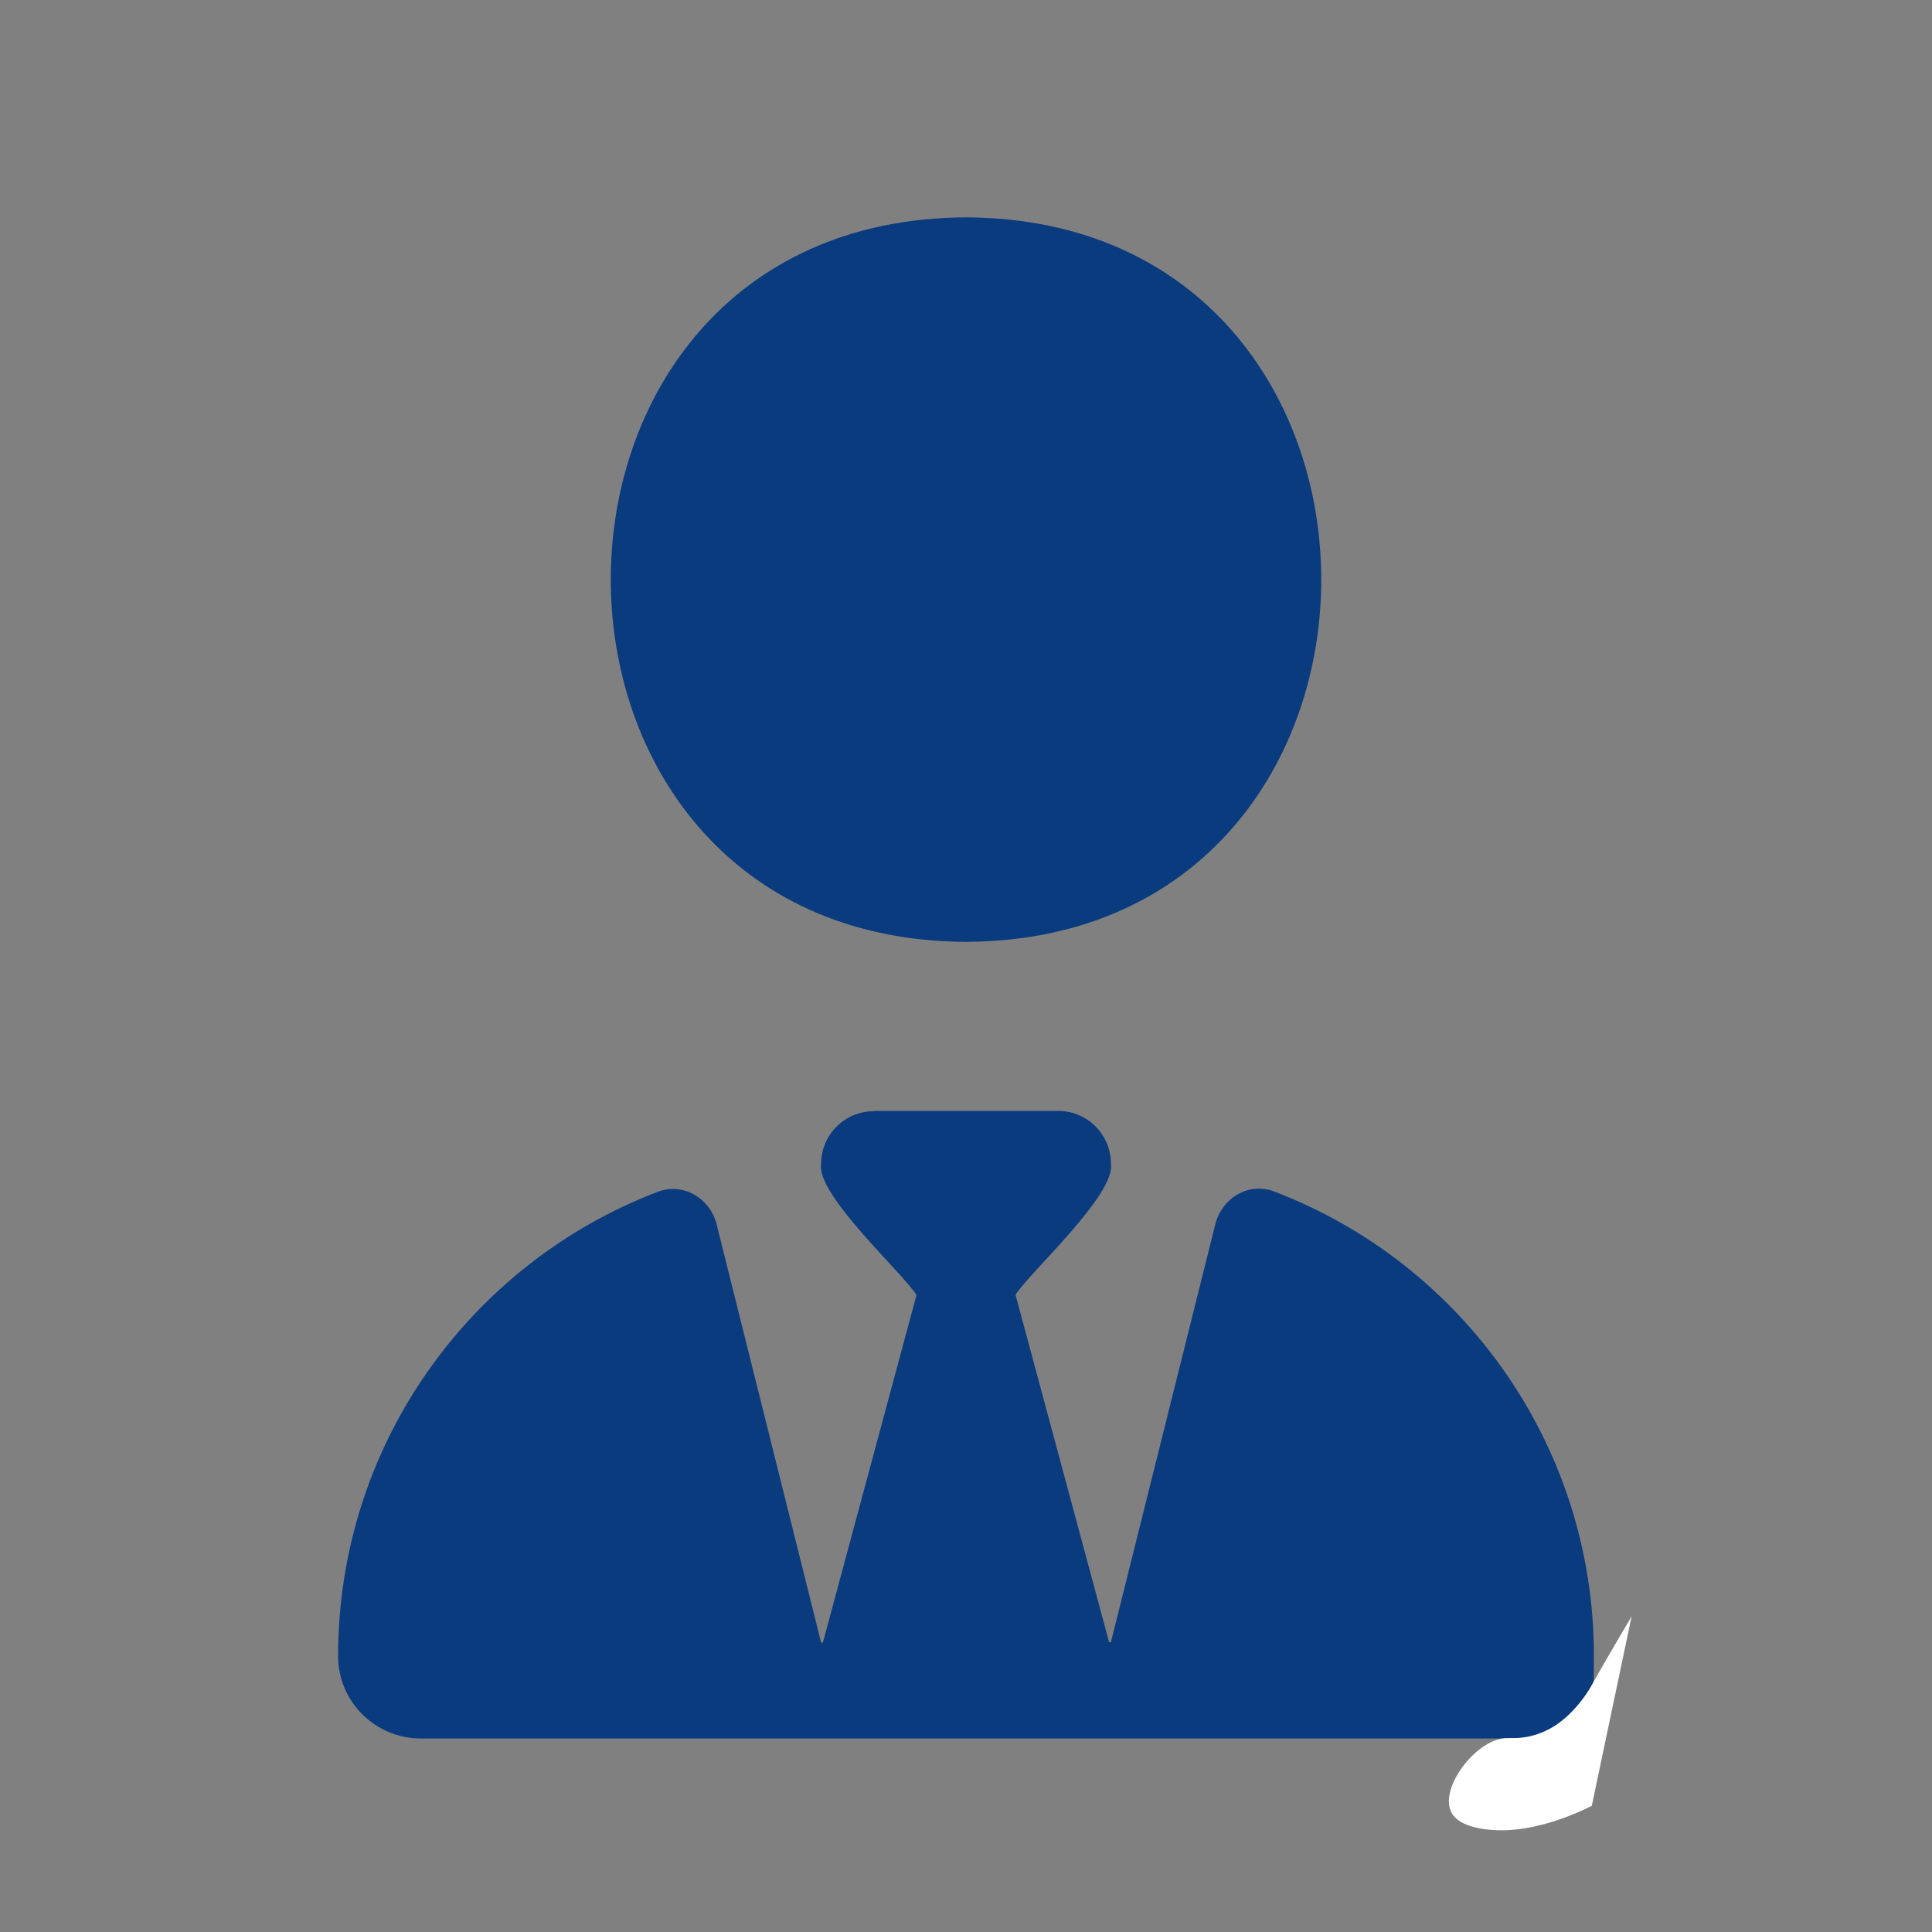 <?xml version="1.0" encoding="UTF-8"?>
<svg id="Layer_1" xmlns="http://www.w3.org/2000/svg" version="1.1" viewBox="0 0 640 640">
  <rect x="0" y="0" width="640" height="640" fill="#808080" stroke="none"/>
  <!-- Generator: Adobe Illustrator 29.8.1, SVG Export Plug-In . SVG Version: 2.1.1 Build 2)  -->
  <defs>
    <style>
      .st0 {
        fill: none;
      }

      .st1 {
        fill: #fff;
      }

      .st2 {
        fill: #0a3b7f;
      }
    </style>
  </defs>
  <path class="st2" d="M320,312c-156.9-.7-156.9-239.3,0-240,156.9.7,156.9,239.3,0,240ZM289.5,368h61c9.7,0,17.5,7.8,17.5,17.5,1.7,10.1-26.8,35.9-31.6,43.4l31,115.1h.6l34.6-138.5c2.2-8.7,11.1-14,19.5-10.8,61.9,23.6,105.9,83.6,105.9,153.8s-12.3,27.4-27.4,27.4H139.4c-15.1,0-27.4-12.2-27.4-27.3,0-70.2,44-130.2,105.9-153.8,8.4-3.2,17.3,2.1,19.5,10.8l34.6,138.5h.6l31-115.1c-4.9-7.7-33.2-33.2-31.6-43.4,0-9.7,7.8-17.5,17.5-17.5h0Z"/>
  <line class="st0" x1="473" y1="581" x2="553.1" y2="569.7"/>
  <line class="st0" x1="553.1" y1="542" x2="553.1" y2="569.7"/>
  <path class="st1" d="M480.6,600c2.5,5.6,12.4,6.4,17.7,6.3,8.2-.2,18.4-2.8,29-8.1,4.4-20.9,8.8-41.9,13.2-62.8-5.2,8.9-9.4,16-12.6,21.7-.9,1.7-3.1,5.7-7.2,9.9-2.3,2.4-4.2,3.7-5.2,4.4-3.3,2.2-6.3,3.1-7.3,3.4-4.5,1.3-7.6.9-9.6,1-9.9.7-21.5,16.3-18,24.1Z"/>
  <path class="st0" d="M542.6,566"/>
</svg>